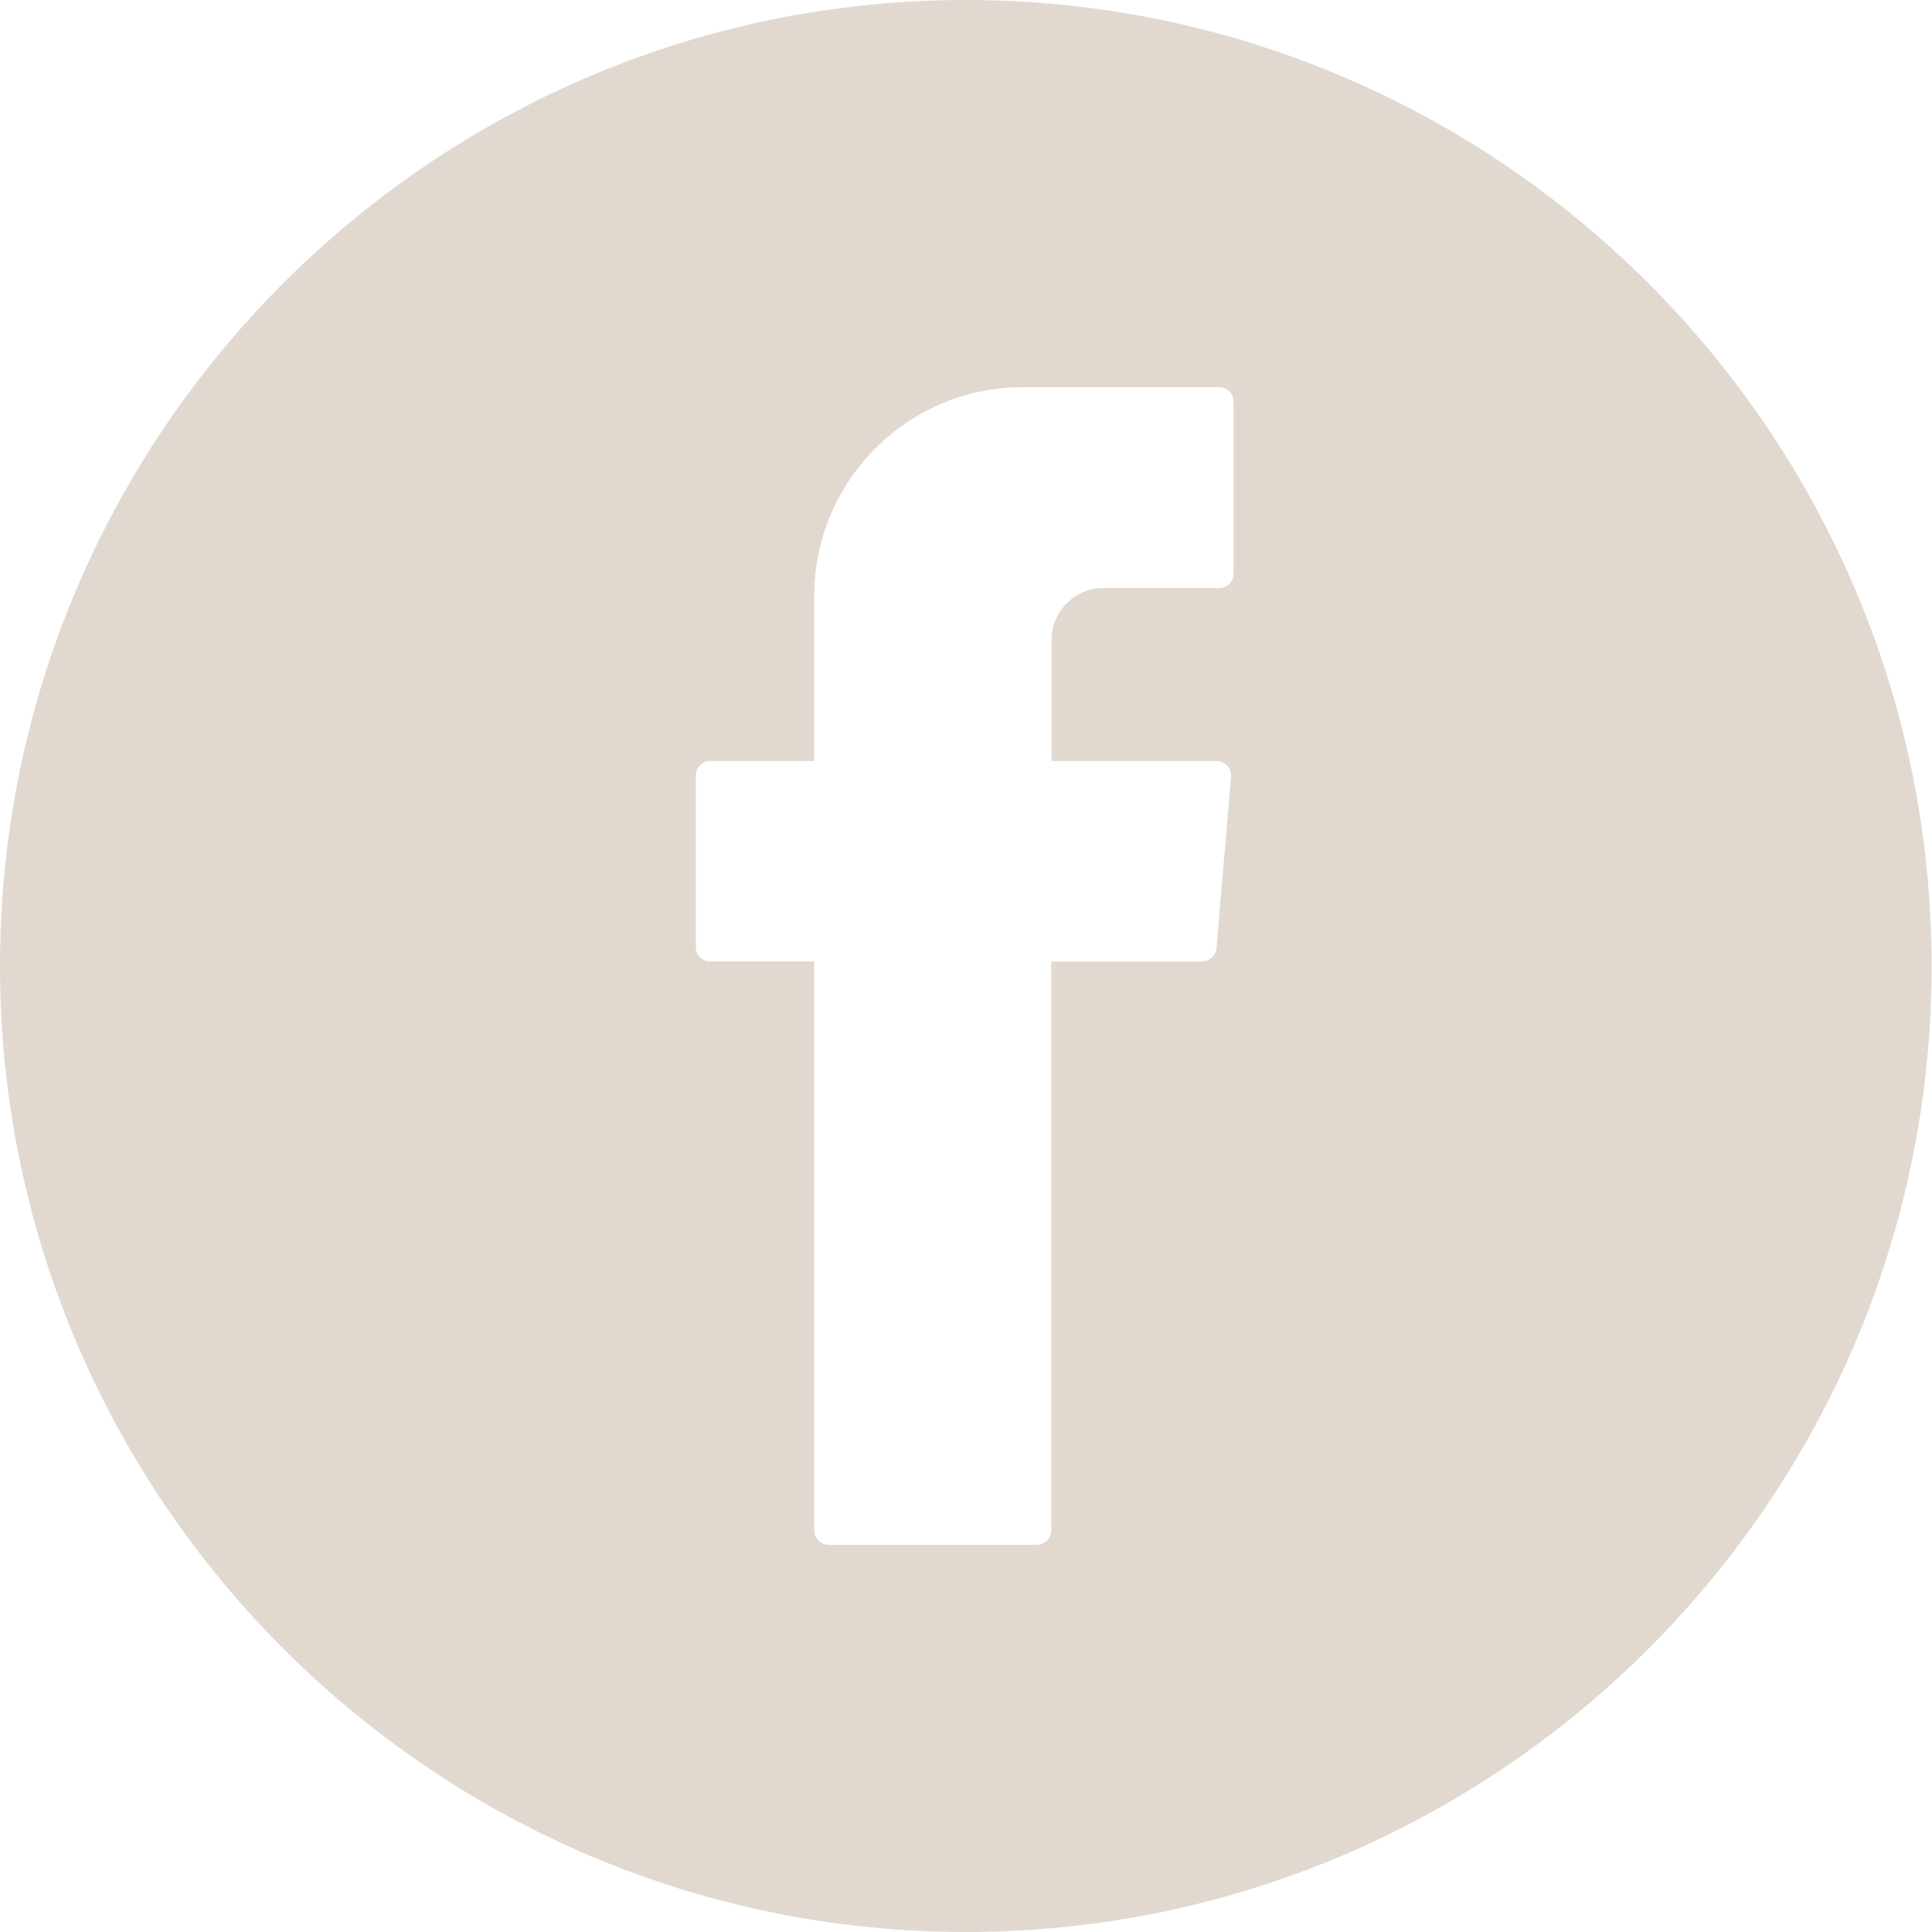 <?xml version="1.0" encoding="utf-8"?>
<!-- Generator: Adobe Illustrator 26.4.1, SVG Export Plug-In . SVG Version: 6.00 Build 0)  -->
<svg version="1.1" id="Layer_1" xmlns="http://www.w3.org/2000/svg" xmlns:xlink="http://www.w3.org/1999/xlink" x="0px" y="0px"
	 viewBox="0 0 450.1 450.1" style="enable-background:new 0 0 450.1 450.1;" xml:space="preserve">
<style type="text/css">
	.st0{fill:#E1D9D0;}
</style>
<path class="st0" d="M189.7,226.1v130.4c0,1.9,1.5,3.4,3.4,3.4h48.4c1.9,0,3.4-1.5,3.4-3.4V224h35.1c1.8,0,3.2-1.4,3.4-3.1l3.4-39.9
	c0.2-2-1.4-3.7-3.4-3.7H245v-28.3c0-6.6,5.4-12,12-12H284c1.9,0,3.4-1.5,3.4-3.4V93.6c0-1.9-1.5-3.4-3.4-3.4h-45.7
	c-26.8,0-48.6,21.8-48.6,48.6v38.5h-24.2c-1.9,0-3.4,1.5-3.4,3.4v39.9c0,1.9,1.5,3.4,3.4,3.4h24.2L189.7,226.1L189.7,226.1z
	 M225,450.1C101,450.1,0,349.1,0,225C0,100.9,101,0,225,0s225,100.9,225,225C450.1,349.1,349.1,450.1,225,450.1z"/>
</svg>
